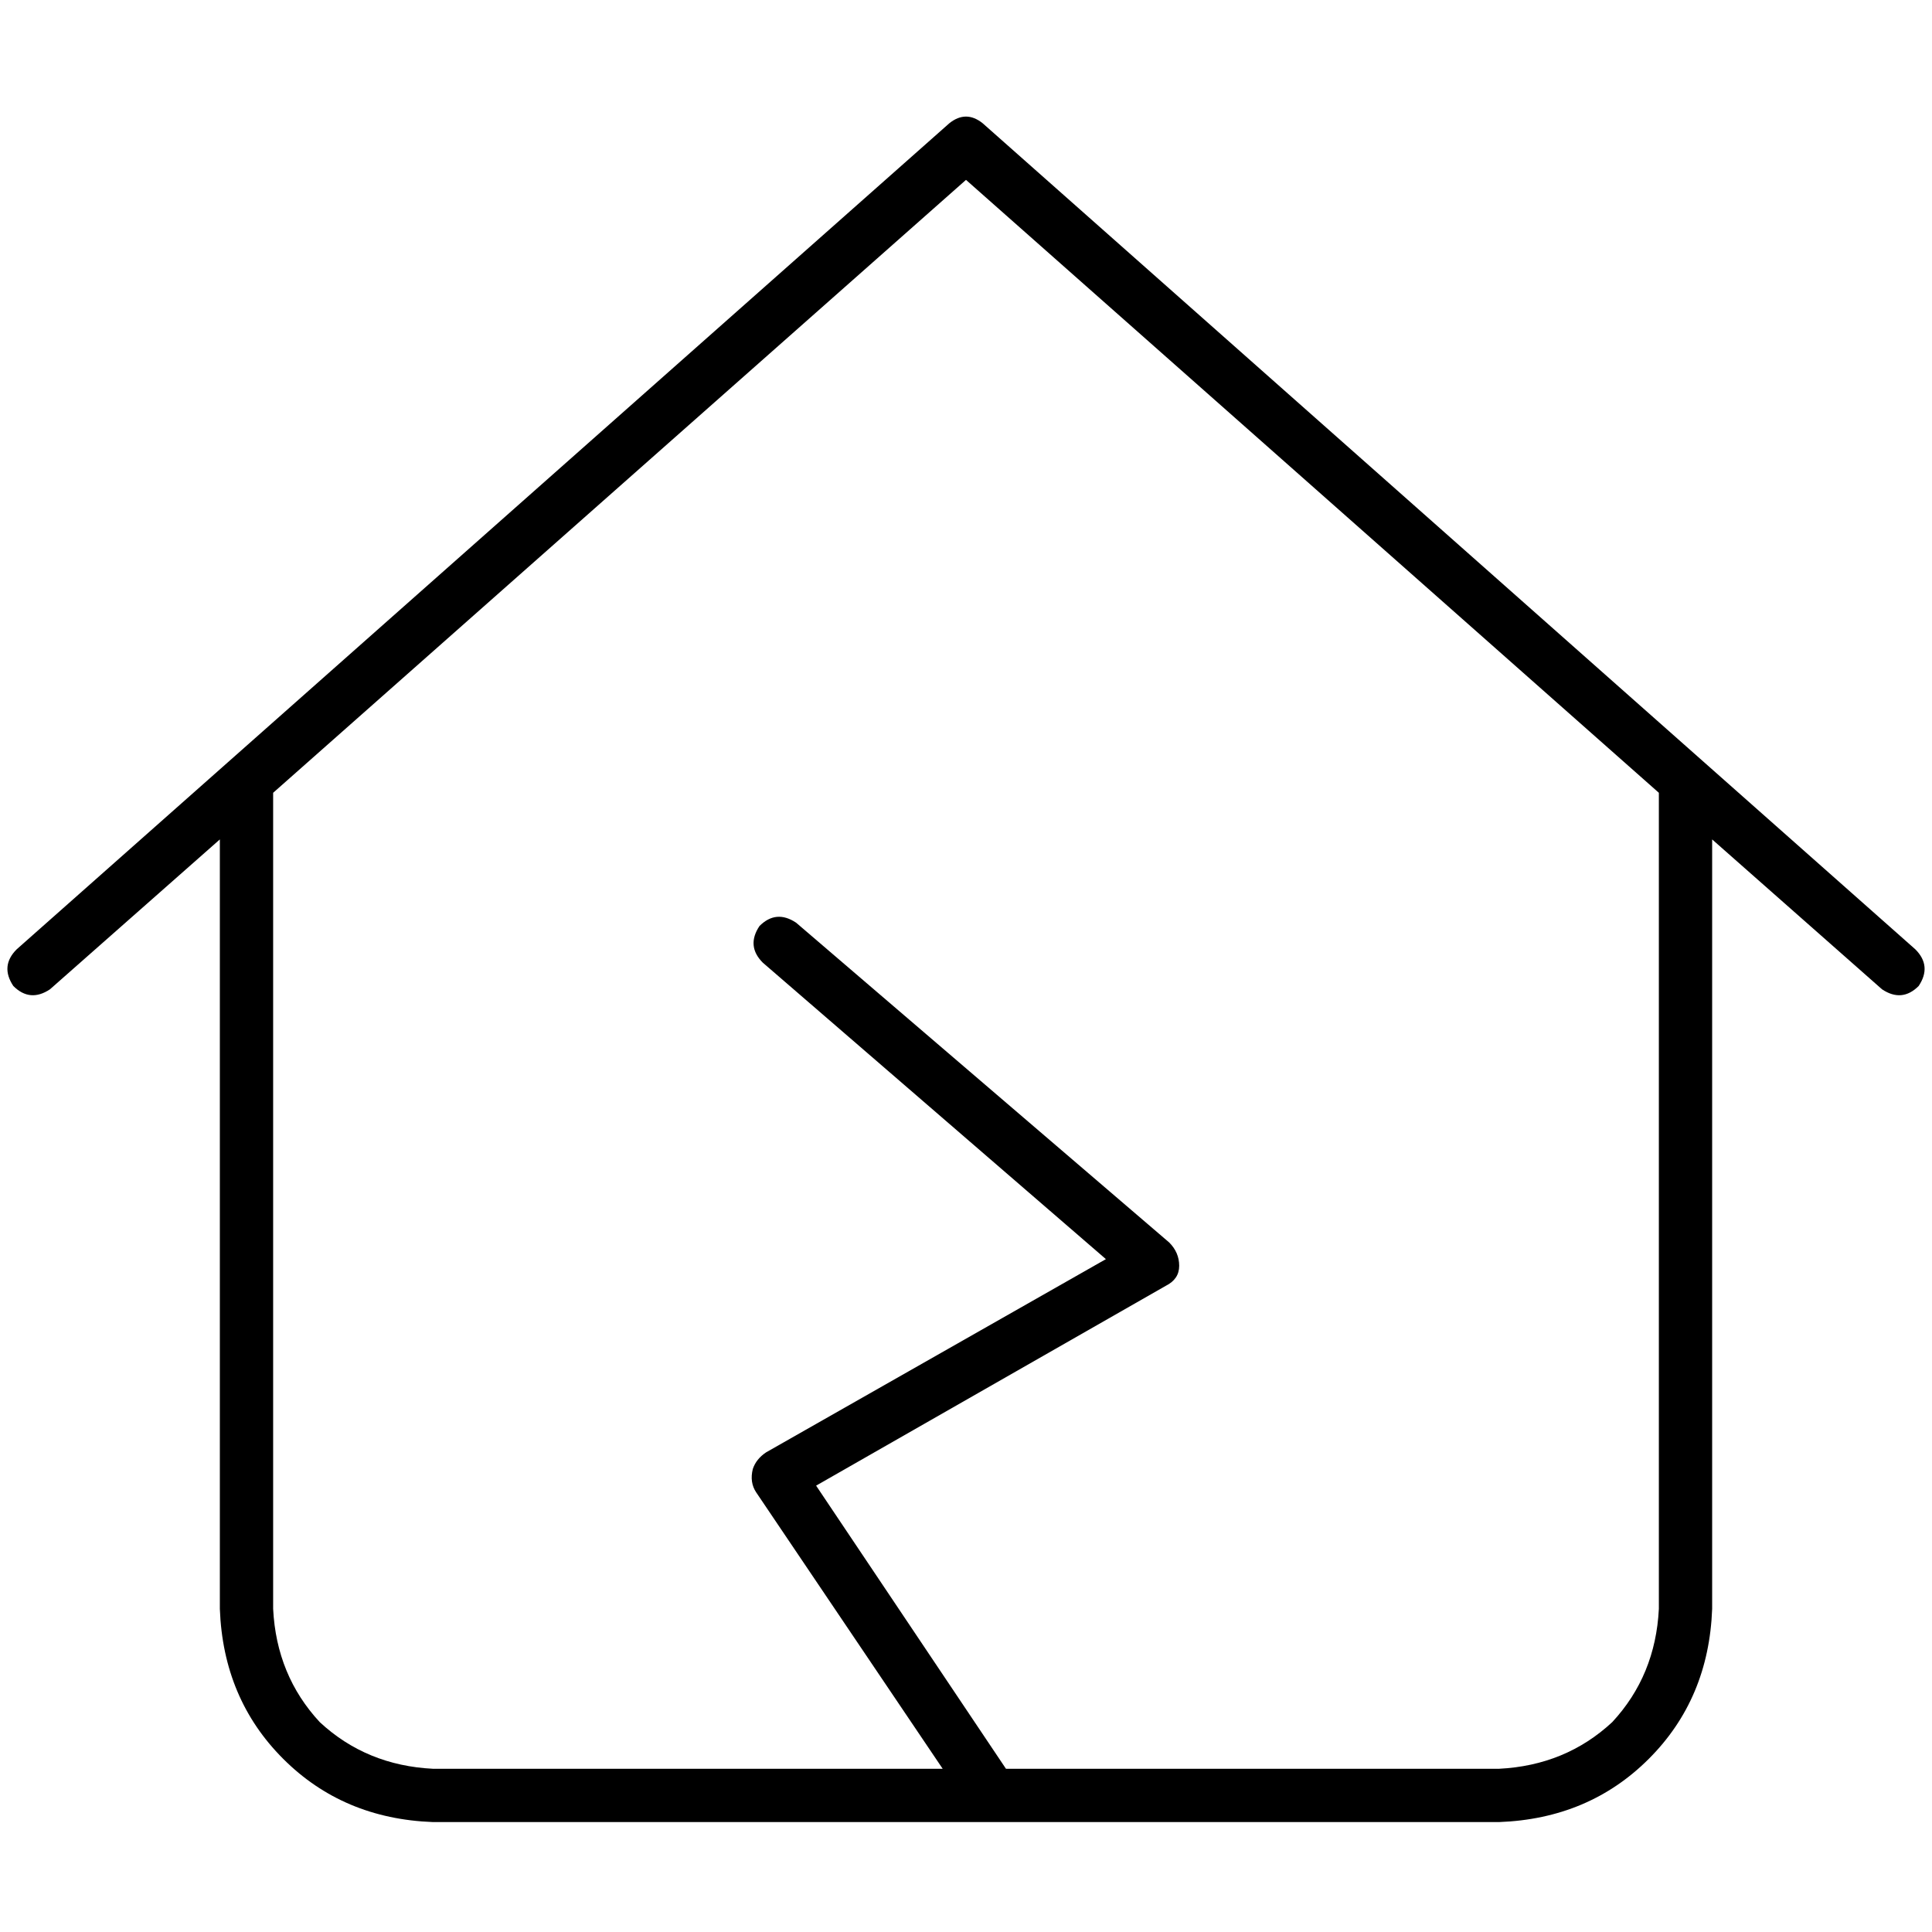 <svg xmlns="http://www.w3.org/2000/svg" viewBox="0 0 512 512">
  <path d="M 260.414 32.662 Q 256 29.131 251.586 32.662 L 4.414 251.586 L 4.414 251.586 Q 0 256 3.531 261.297 Q 7.945 265.71 13.241 262.179 L 58.262 222.455 L 58.262 222.455 L 58.262 426.372 L 58.262 426.372 Q 59.145 450.207 75.034 466.097 Q 90.924 481.986 114.759 482.869 L 397.241 482.869 L 397.241 482.869 Q 421.076 481.986 436.966 466.097 Q 452.855 450.207 453.738 426.372 L 453.738 222.455 L 453.738 222.455 L 498.759 262.179 L 498.759 262.179 Q 504.055 265.71 508.469 261.297 Q 512 256 507.586 251.586 L 260.414 32.662 L 260.414 32.662 Z M 72.386 426.372 L 72.386 210.097 L 72.386 426.372 L 72.386 210.097 L 256 47.669 L 256 47.669 L 439.614 210.097 L 439.614 210.097 L 439.614 426.372 L 439.614 426.372 Q 438.731 444.028 427.255 456.386 Q 414.897 467.862 397.241 468.745 L 266.593 468.745 L 266.593 468.745 L 216.276 393.71 L 216.276 393.71 L 308.966 340.745 L 308.966 340.745 Q 312.497 338.979 312.497 335.448 Q 312.497 331.917 309.848 329.269 L 210.979 244.524 L 210.979 244.524 Q 205.683 240.993 201.269 245.407 Q 197.738 250.703 202.152 255.117 L 293.076 333.683 L 293.076 333.683 L 203.034 384.883 L 203.034 384.883 Q 200.386 386.648 199.503 389.297 Q 198.621 392.828 200.386 395.476 L 249.821 468.745 L 249.821 468.745 L 114.759 468.745 L 114.759 468.745 Q 97.103 467.862 84.745 456.386 Q 73.269 444.028 72.386 426.372 L 72.386 426.372 Z" />
</svg>
